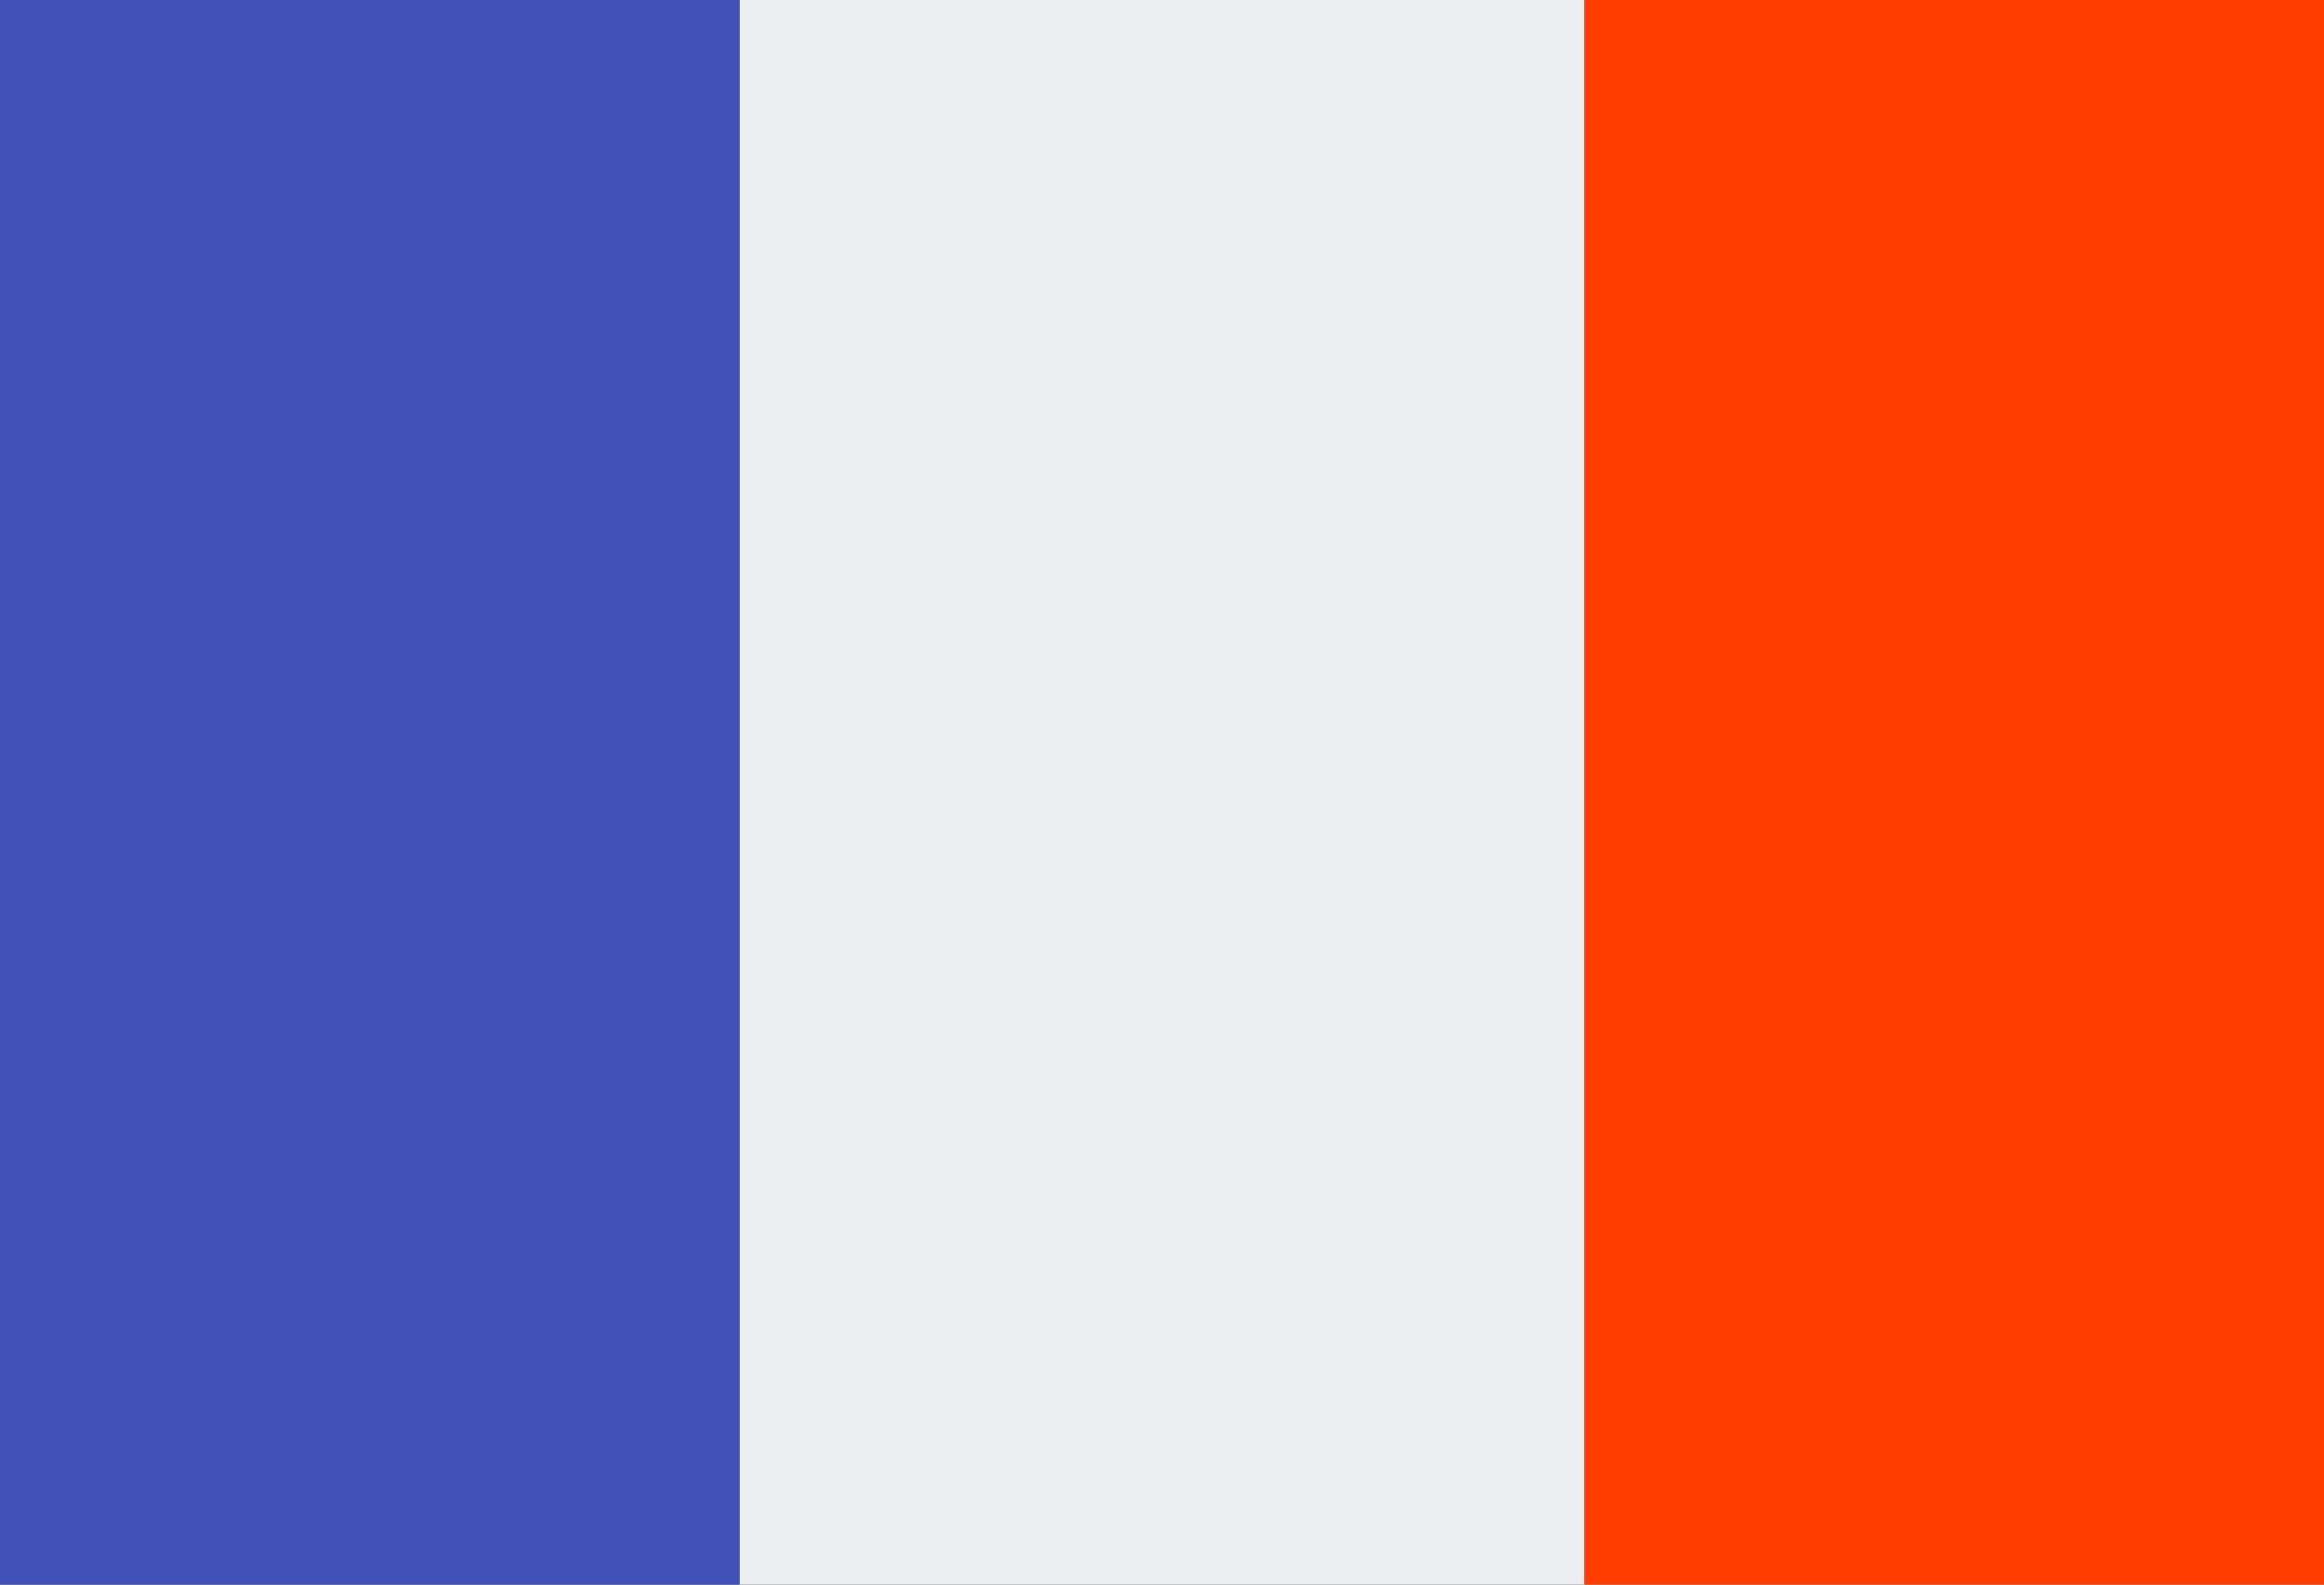 <?xml version="1.0" encoding="utf-8"?>
<!-- Generator: Adobe Illustrator 14.0.0, SVG Export Plug-In . SVG Version: 6.00 Build 43363)  -->
<!DOCTYPE svg PUBLIC "-//W3C//DTD SVG 1.1//EN" "http://www.w3.org/Graphics/SVG/1.1/DTD/svg11.dtd">
<svg version="1.1" id="Layer_1" xmlns="http://www.w3.org/2000/svg" xmlns:xlink="http://www.w3.org/1999/xlink" x="0px" y="0px"
	 width="45.834px" height="31.25px" viewBox="0 0 45.834 31.25" enable-background="new 0 0 45.834 31.25" xml:space="preserve">
<rect x="0" y="0" width="45.834" height="31.25" fill="#333333" stroke="none"/>
<g id="surface1">
	<path fill="#ECEFF1" d="M14.584,0H31.25v31.25H14.584V0z"/>
	<path fill="#FF3D00" d="M31.25,0h14.584v31.25H31.25V0z"/>
	<path fill="#3F51B5" d="M0,0h14.584v31.25H0V0z"/>
</g>
</svg>